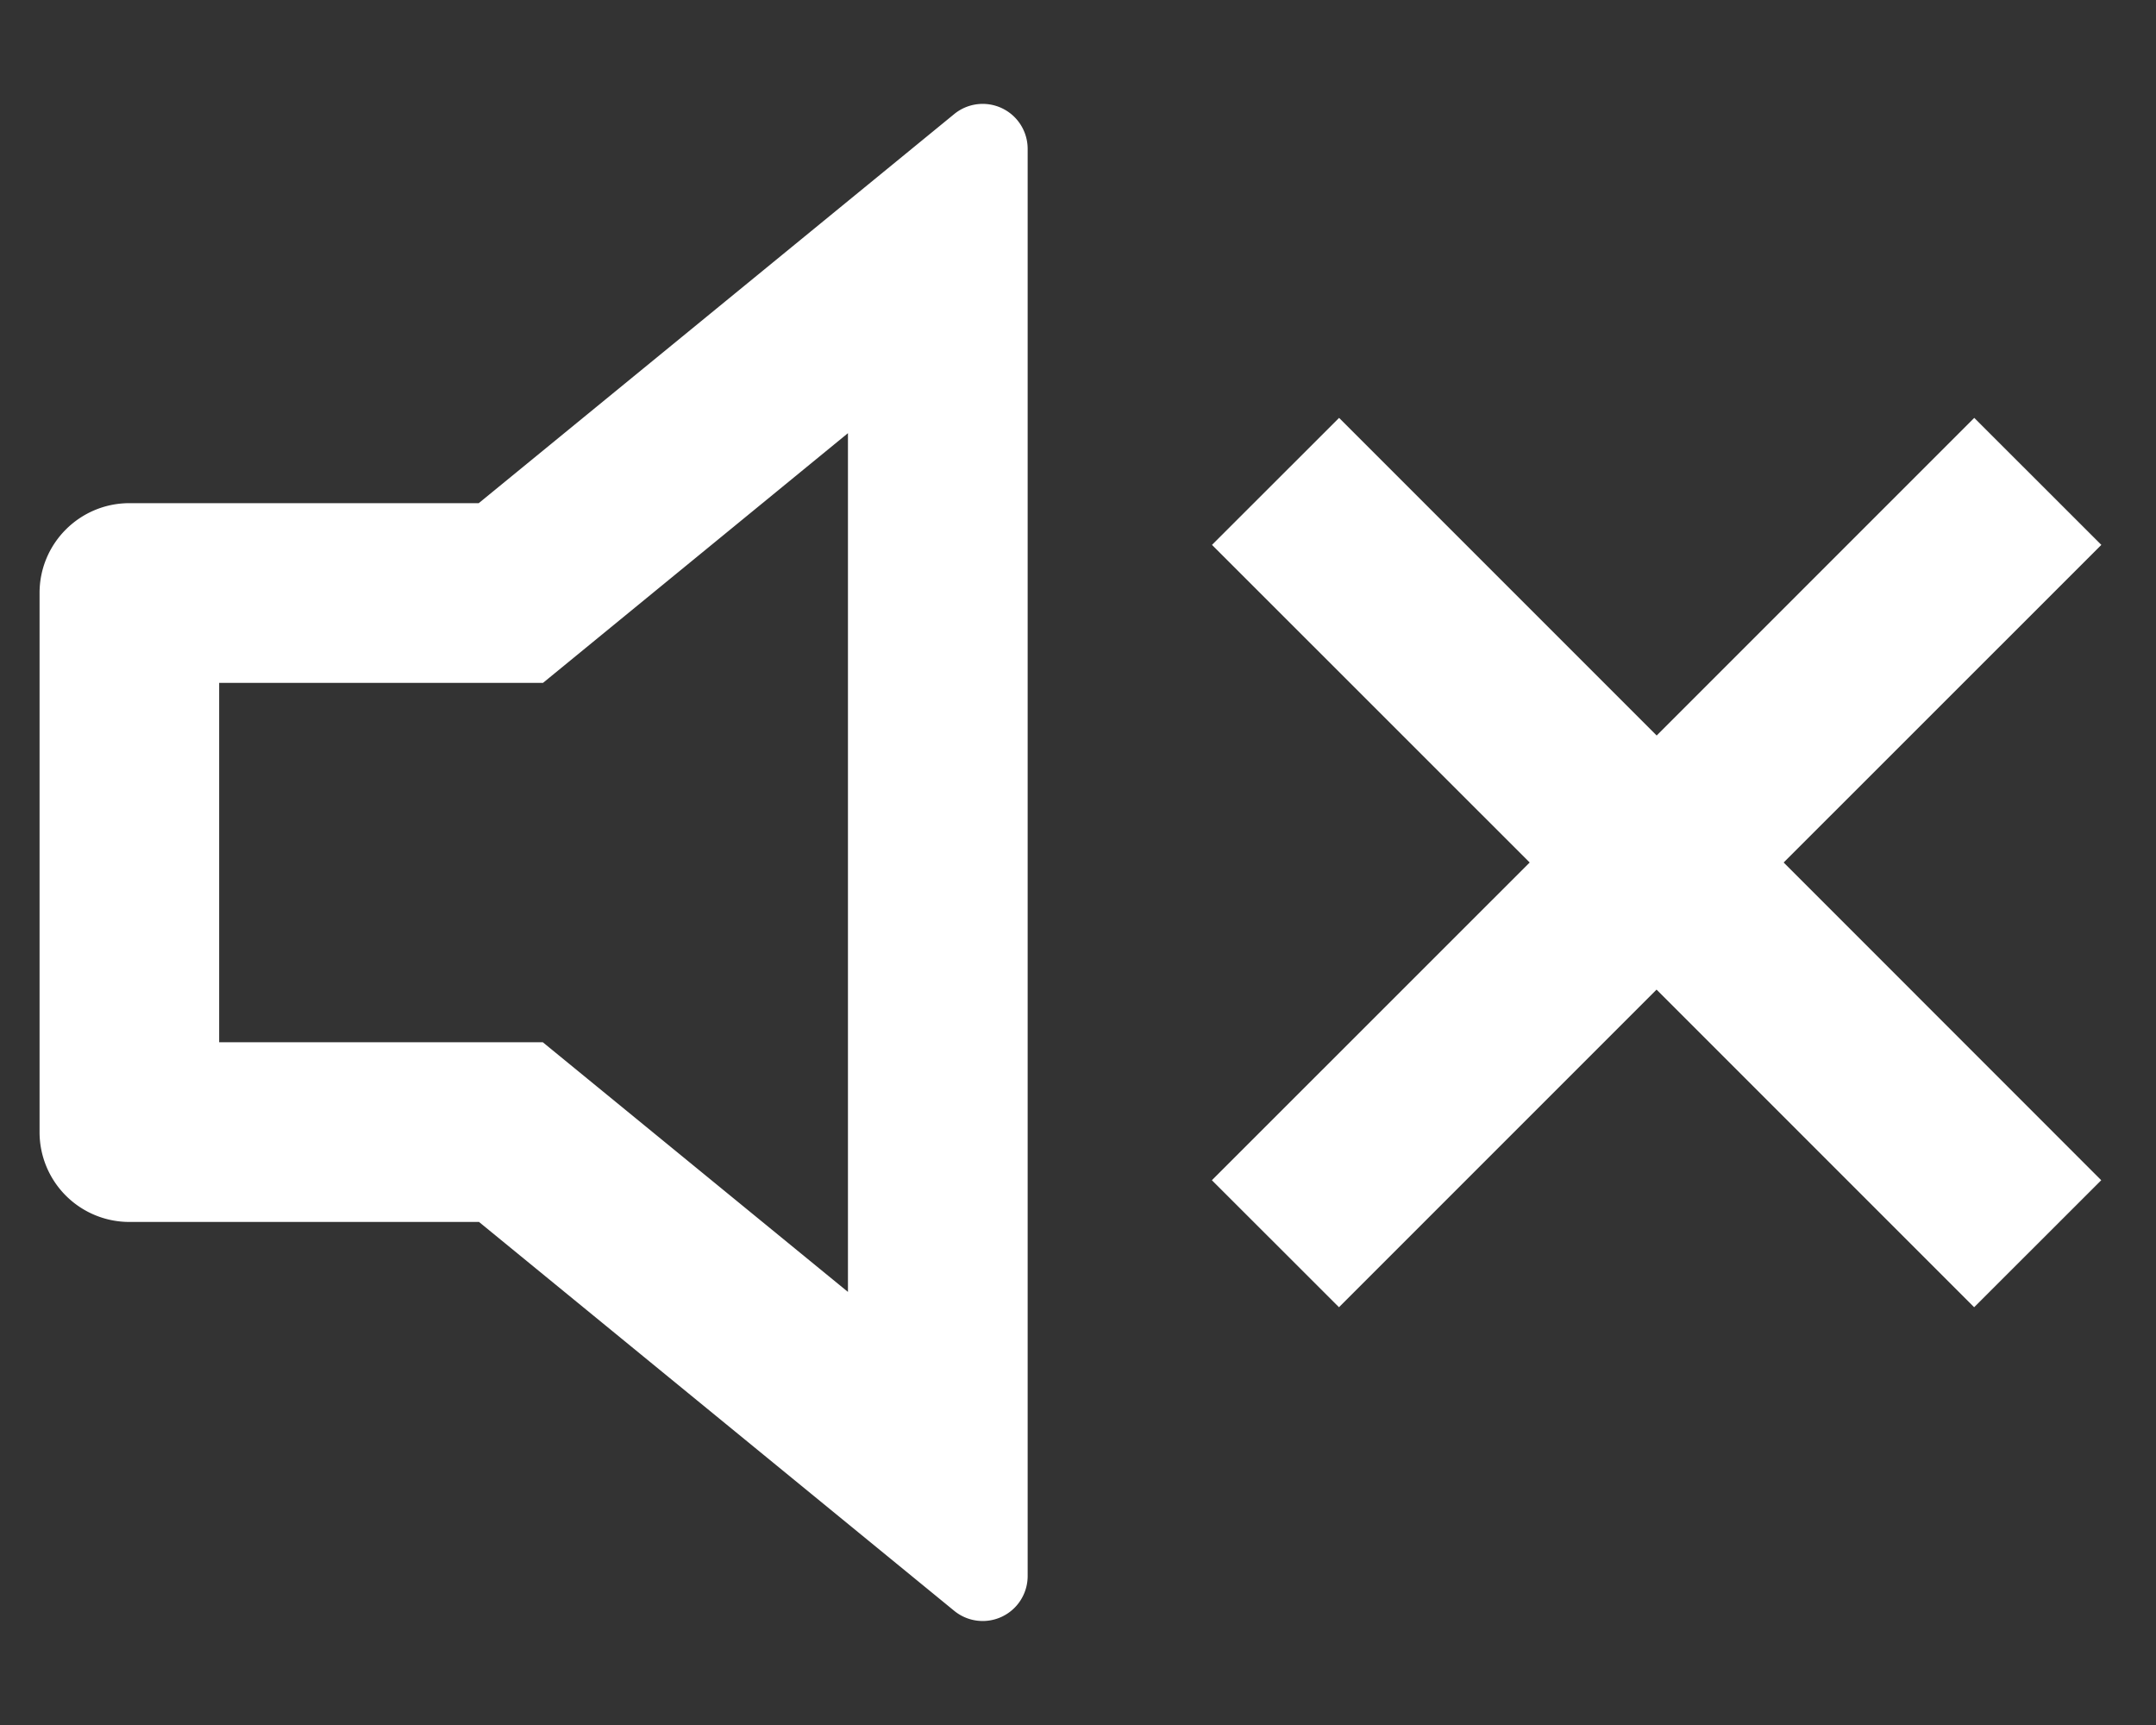 <svg xmlns="http://www.w3.org/2000/svg" width="20" height="16" fill="none" viewBox="0 0 20 16">
  <rect x="0" y="0" width="20" height="16" fill="#333333" stroke="none"/>
  <path fill="#fff" d="m7.867 4.017-2.83 2.317H2.033v3.333h3.002l2.831 2.316V4.017Zm-3.426 7.317h-3.24a.833.833 0 0 1-.834-.834v-5c0-.46.373-.833.834-.833h3.24l4.412-3.61a.417.417 0 0 1 .68.323v13.24a.417.417 0 0 1-.68.322l-4.412-3.61ZM16.546 8l2.946 2.947-1.179 1.178-2.946-2.946-2.946 2.946-1.179-1.178L14.19 8l-2.947-2.946 1.179-1.178 2.946 2.946 2.946-2.946 1.179 1.178L16.546 8Z"/>
</svg>
